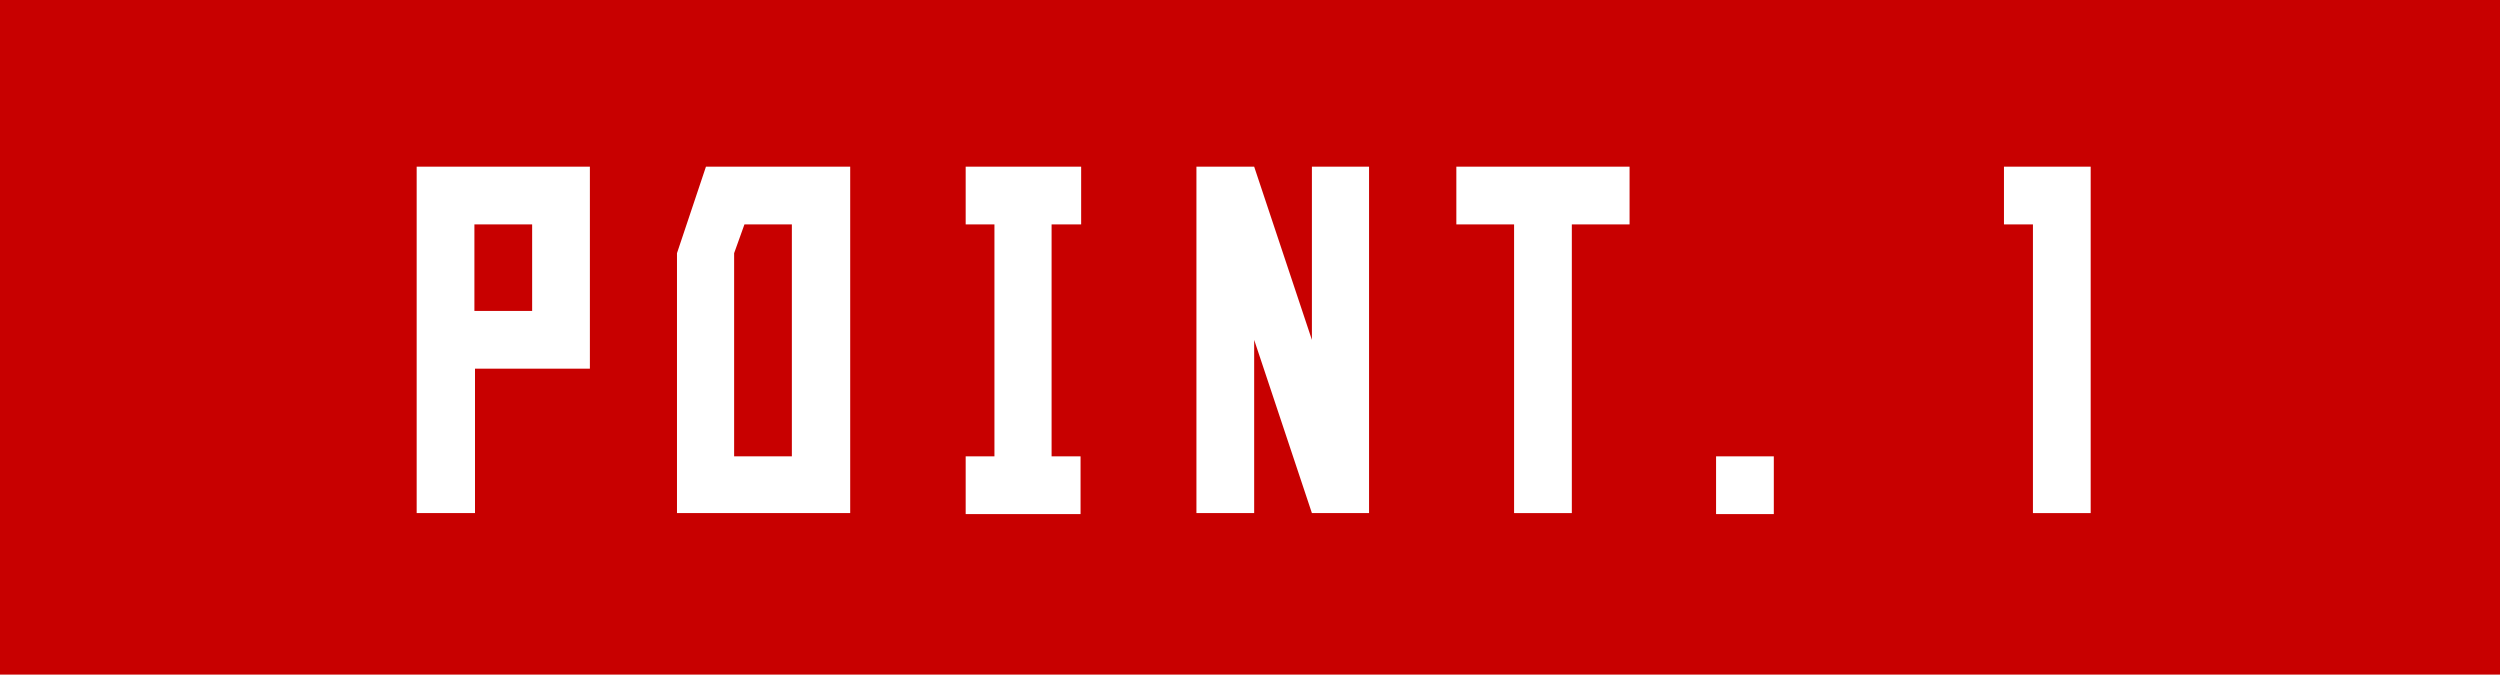 <svg xmlns="http://www.w3.org/2000/svg" viewBox="0 0 126 34"><defs><style>.cls-1{fill:#c80000;}.cls-2{fill:#fff;}</style></defs><title>point_01</title><g id="レイヤー_2" data-name="レイヤー 2"><g id="レイヤー_1-2" data-name="レイヤー 1"><rect class="cls-1" width="126" height="34"/><path class="cls-2" d="M21,8.4h8.73V18.58H23.94v7.28H21Zm2.91,2.91v4.36h2.91V11.31Z"/><path class="cls-2" d="M35.58,8.4h7.27V25.86H34.12V12.76Zm1.94,2.91L37,12.76V23h2.91V11.31Z"/><path class="cls-2" d="M48.67,8.4h5.82v2.91H53V23h1.46v2.91H48.67V23h1.45V11.31H48.67Z"/><path class="cls-2" d="M60.3,8.4h2.91l2.91,8.73V8.4H69V25.86H66.12l-2.91-8.73v8.73H60.3Z"/><path class="cls-2" d="M73.4,8.4h8.73v2.91H79.22V25.86H76.31V11.31H73.4Z"/><path class="cls-2" d="M86.49,23H89.4v2.91H86.49Z"/><path class="cls-2" d="M101,8.4h4.37V25.86h-2.91V11.31H101Z"/></g></g></svg>